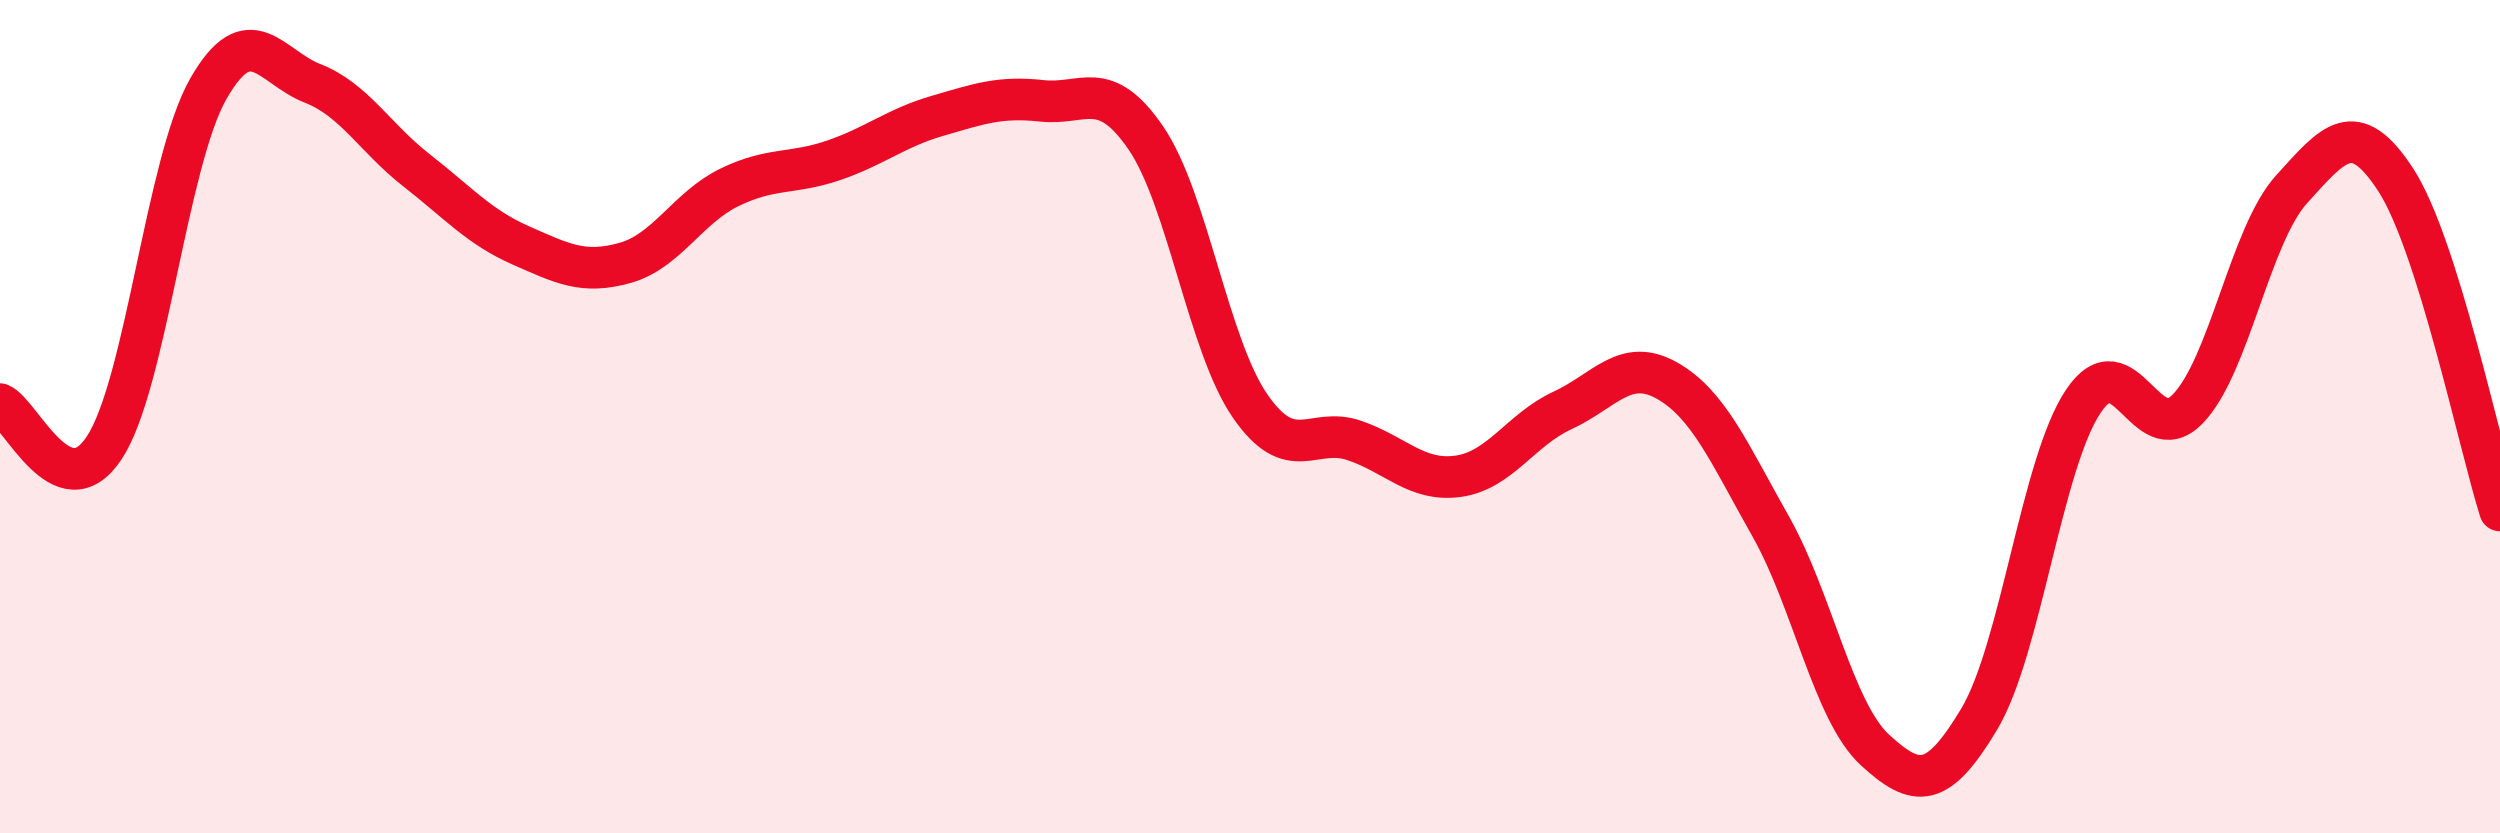 
    <svg width="60" height="20" viewBox="0 0 60 20" xmlns="http://www.w3.org/2000/svg">
      <path
        d="M 0,9.7 C 0.5,9.91 1.5,12.26 2.5,10.75 C 3.5,9.24 4,3.88 5,2.13 C 6,0.38 6.5,1.61 7.5,2 C 8.5,2.39 9,3.31 10,4.09 C 11,4.87 11.5,5.45 12.5,5.89 C 13.5,6.33 14,6.59 15,6.31 C 16,6.03 16.5,4.99 17.5,4.5 C 18.5,4.01 19,4.19 20,3.85 C 21,3.51 21.5,3.07 22.5,2.78 C 23.5,2.49 24,2.31 25,2.42 C 26,2.53 26.5,1.85 27.5,3.31 C 28.5,4.77 29,8.29 30,9.74 C 31,11.19 31.5,10.23 32.5,10.57 C 33.5,10.91 34,11.57 35,11.43 C 36,11.29 36.5,10.31 37.5,9.85 C 38.5,9.39 39,8.57 40,9.13 C 41,9.69 41.5,10.87 42.5,12.64 C 43.5,14.41 44,17.08 45,18 C 46,18.92 46.5,18.93 47.5,17.26 C 48.5,15.59 49,11.12 50,9.63 C 51,8.14 51.5,10.84 52.5,9.82 C 53.5,8.8 54,5.64 55,4.54 C 56,3.44 56.5,2.78 57.5,4.32 C 58.5,5.86 59.5,10.66 60,12.25L60 20L0 20Z"
        fill="#EB0A25"
        opacity="0.1"
        stroke-linecap="round"
        stroke-linejoin="round"
      />
      <path
        d="M 0,9.7 C 0.5,9.91 1.5,12.26 2.5,10.75 C 3.5,9.24 4,3.88 5,2.13 C 6,0.38 6.5,1.61 7.5,2 C 8.5,2.39 9,3.31 10,4.09 C 11,4.87 11.5,5.45 12.5,5.89 C 13.5,6.33 14,6.59 15,6.31 C 16,6.03 16.5,4.99 17.5,4.5 C 18.5,4.01 19,4.19 20,3.85 C 21,3.51 21.5,3.07 22.5,2.78 C 23.5,2.49 24,2.31 25,2.42 C 26,2.53 26.5,1.85 27.5,3.31 C 28.5,4.77 29,8.29 30,9.74 C 31,11.19 31.5,10.23 32.5,10.57 C 33.5,10.91 34,11.57 35,11.43 C 36,11.29 36.5,10.31 37.5,9.85 C 38.5,9.39 39,8.57 40,9.13 C 41,9.69 41.5,10.87 42.5,12.64 C 43.5,14.41 44,17.08 45,18 C 46,18.92 46.5,18.93 47.5,17.26 C 48.5,15.59 49,11.12 50,9.63 C 51,8.14 51.5,10.84 52.5,9.82 C 53.5,8.8 54,5.64 55,4.54 C 56,3.44 56.5,2.78 57.5,4.32 C 58.5,5.86 59.5,10.66 60,12.25"
        stroke="#EB0A25"
        stroke-width="1"
        fill="none"
        stroke-linecap="round"
        stroke-linejoin="round"
      />
    </svg>
  